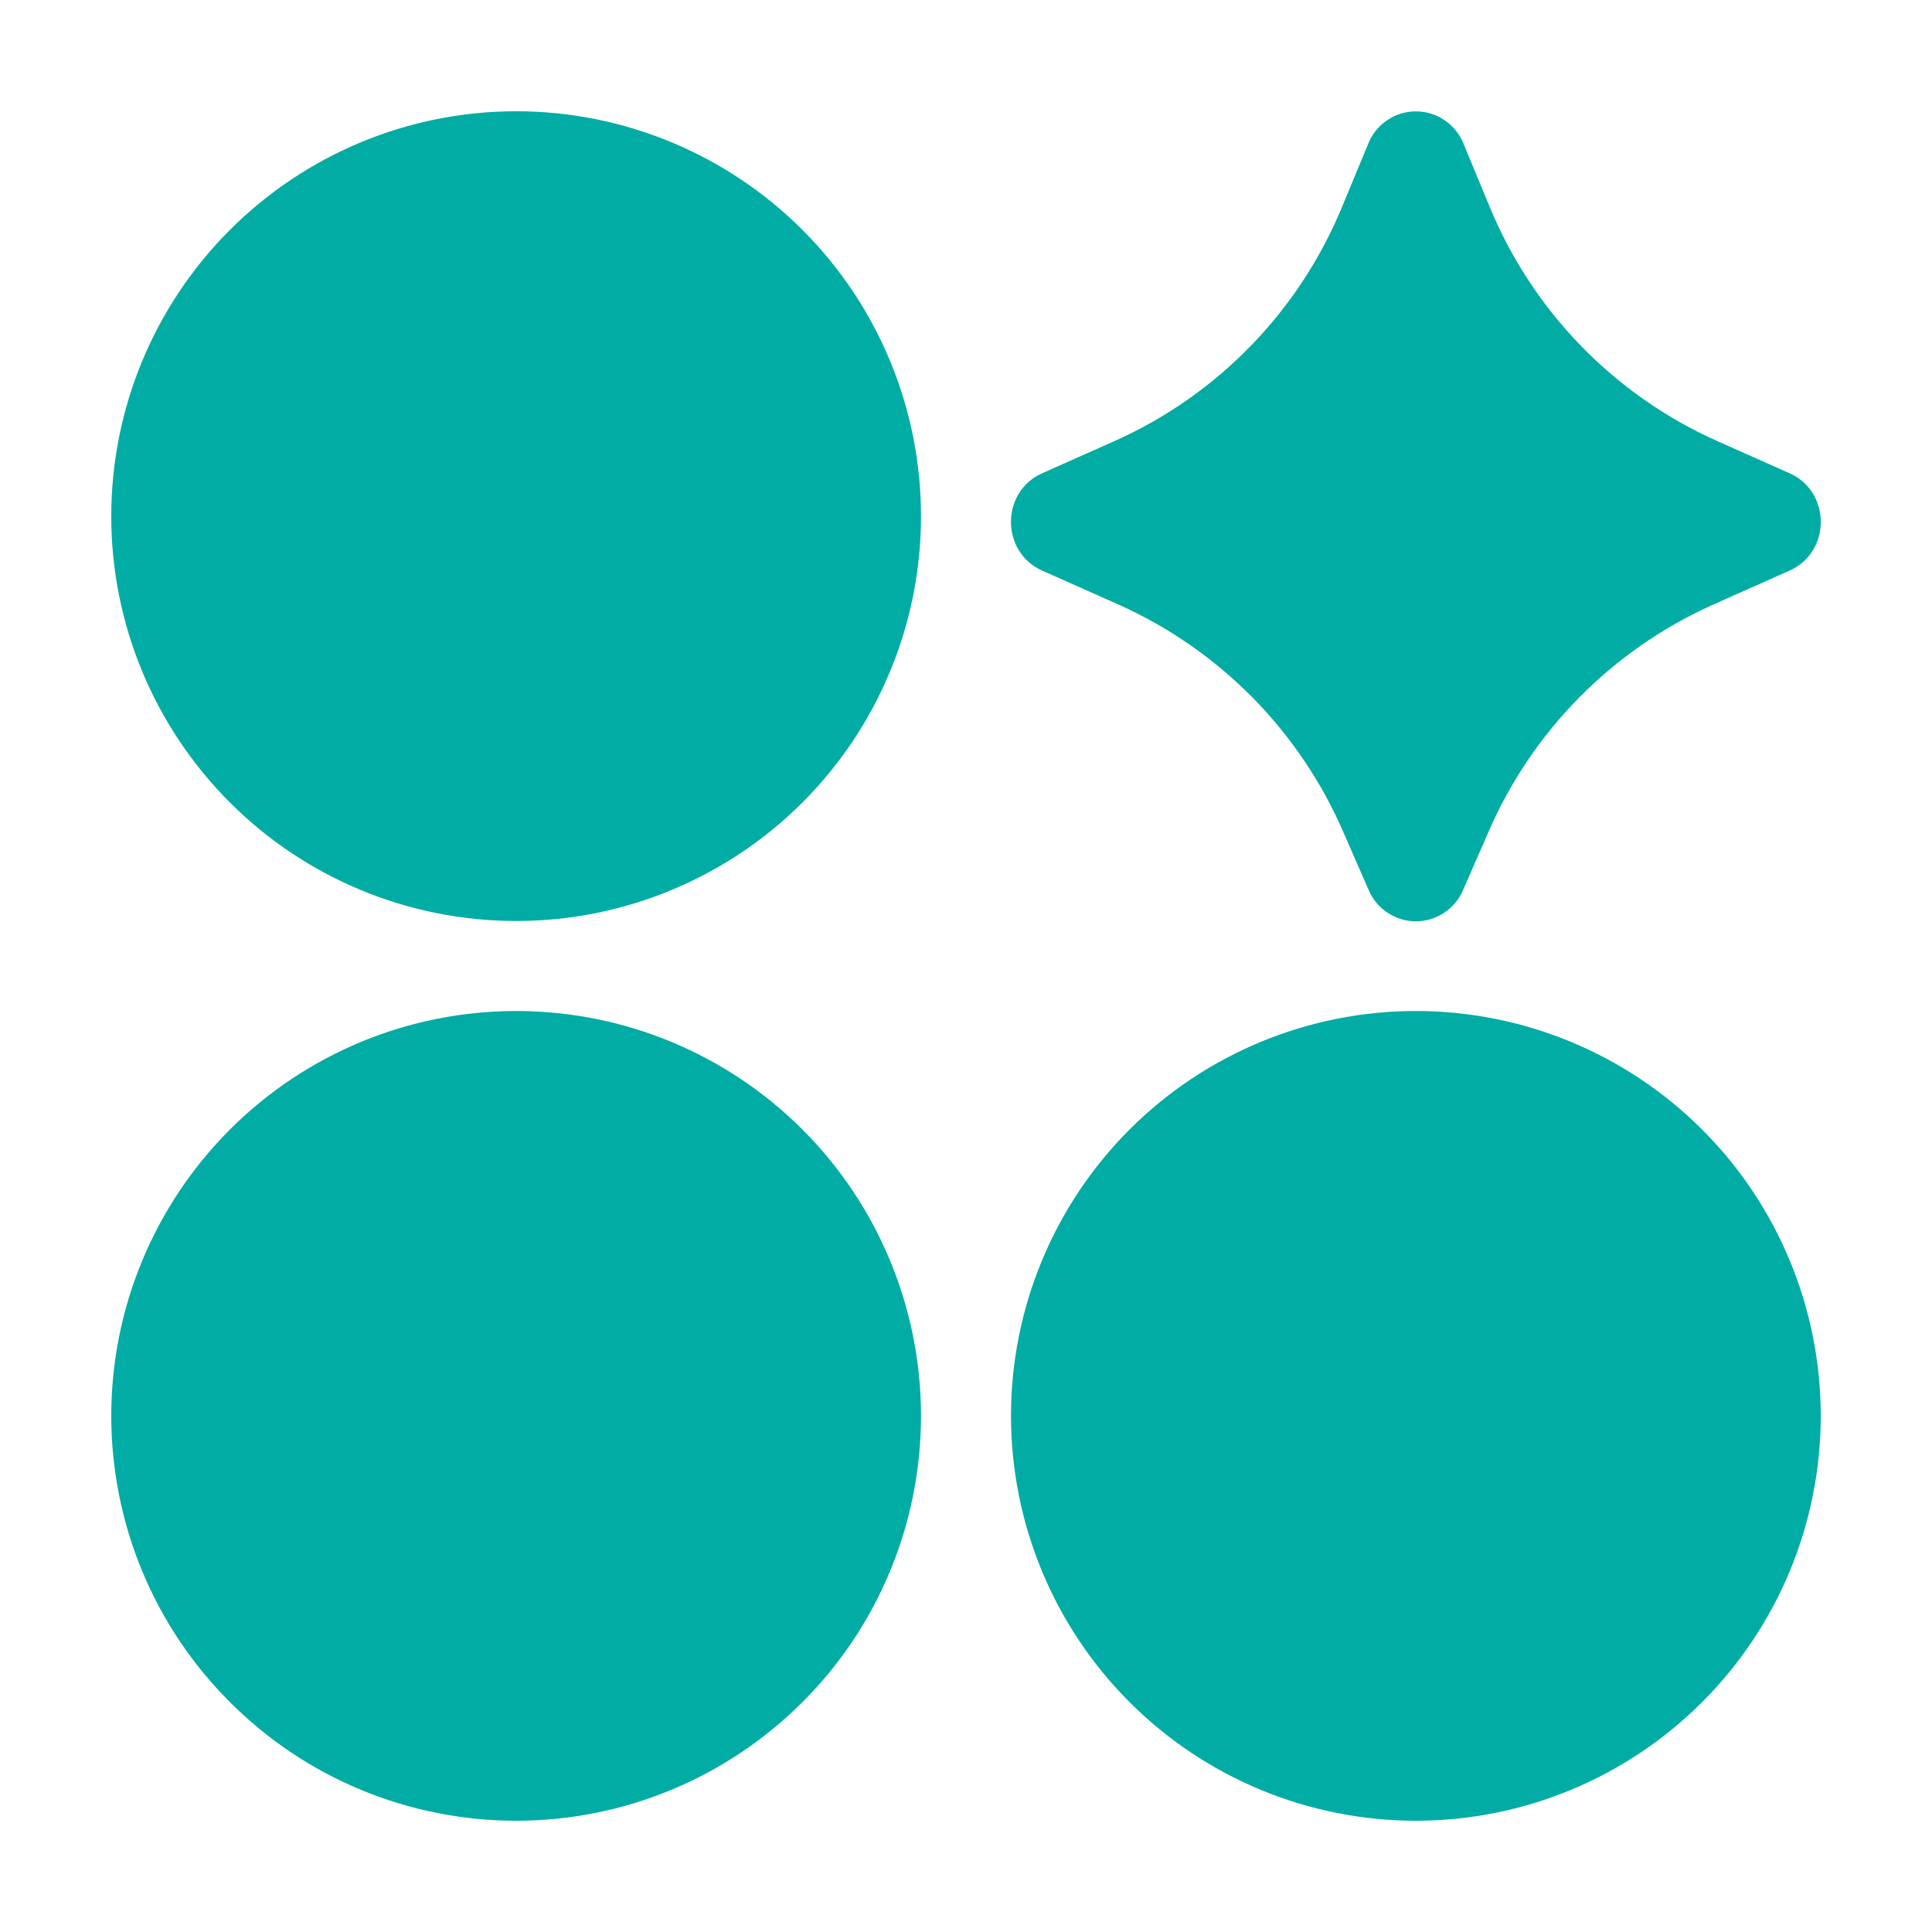 <svg width="17" height="17" viewBox="0 0 17 17" fill="none" xmlns="http://www.w3.org/2000/svg">
    <path d="M0.979 4.542C0.979 5.01 1.071 5.473 1.25 5.905C1.429 6.337 1.692 6.73 2.023 7.061C2.353 7.392 2.746 7.654 3.178 7.833C3.611 8.012 4.074 8.104 4.542 8.104C5.01 8.104 5.473 8.012 5.905 7.833C6.337 7.654 6.73 7.392 7.061 7.061C7.392 6.73 7.654 6.337 7.833 5.905C8.012 5.473 8.104 5.01 8.104 4.542C8.104 3.597 7.729 2.691 7.061 2.023C6.393 1.355 5.487 0.979 4.542 0.979C3.597 0.979 2.691 1.355 2.023 2.023C1.355 2.691 0.979 3.597 0.979 4.542ZM0.979 12.458C0.979 12.926 1.071 13.389 1.25 13.822C1.429 14.254 1.692 14.647 2.023 14.977C2.353 15.308 2.746 15.571 3.178 15.75C3.611 15.929 4.074 16.021 4.542 16.021C5.01 16.021 5.473 15.929 5.905 15.75C6.337 15.571 6.73 15.308 7.061 14.977C7.392 14.647 7.654 14.254 7.833 13.822C8.012 13.389 8.104 12.926 8.104 12.458C8.104 11.514 7.729 10.607 7.061 9.939C6.393 9.271 5.487 8.896 4.542 8.896C3.597 8.896 2.691 9.271 2.023 9.939C1.355 10.607 0.979 11.514 0.979 12.458ZM8.896 12.458C8.896 13.403 9.271 14.309 9.939 14.977C10.607 15.646 11.514 16.021 12.458 16.021C13.403 16.021 14.309 15.646 14.977 14.977C15.646 14.309 16.021 13.403 16.021 12.458C16.021 11.514 15.646 10.607 14.977 9.939C14.309 9.271 13.403 8.896 12.458 8.896C11.514 8.896 10.607 9.271 9.939 9.939C9.271 10.607 8.896 11.514 8.896 12.458ZM12.874 7.831L13.094 7.328C13.478 6.435 14.184 5.72 15.07 5.322L15.746 5.021C16.113 4.859 16.113 4.326 15.746 4.164L15.108 3.88C14.198 3.473 13.48 2.731 13.103 1.808L12.877 1.263C12.844 1.18 12.786 1.108 12.711 1.058C12.637 1.007 12.549 0.98 12.458 0.98C12.368 0.98 12.28 1.007 12.206 1.058C12.131 1.108 12.073 1.18 12.04 1.263L11.814 1.808C11.437 2.731 10.719 3.473 9.809 3.88L9.171 4.164C8.804 4.326 8.804 4.859 9.171 5.021L9.847 5.322C10.733 5.72 11.438 6.435 11.823 7.328L12.043 7.831C12.077 7.913 12.135 7.982 12.209 8.031C12.283 8.08 12.37 8.107 12.458 8.107C12.547 8.107 12.634 8.08 12.708 8.031C12.782 7.982 12.839 7.913 12.874 7.831Z" fill="#00ACA3"/>
</svg>
